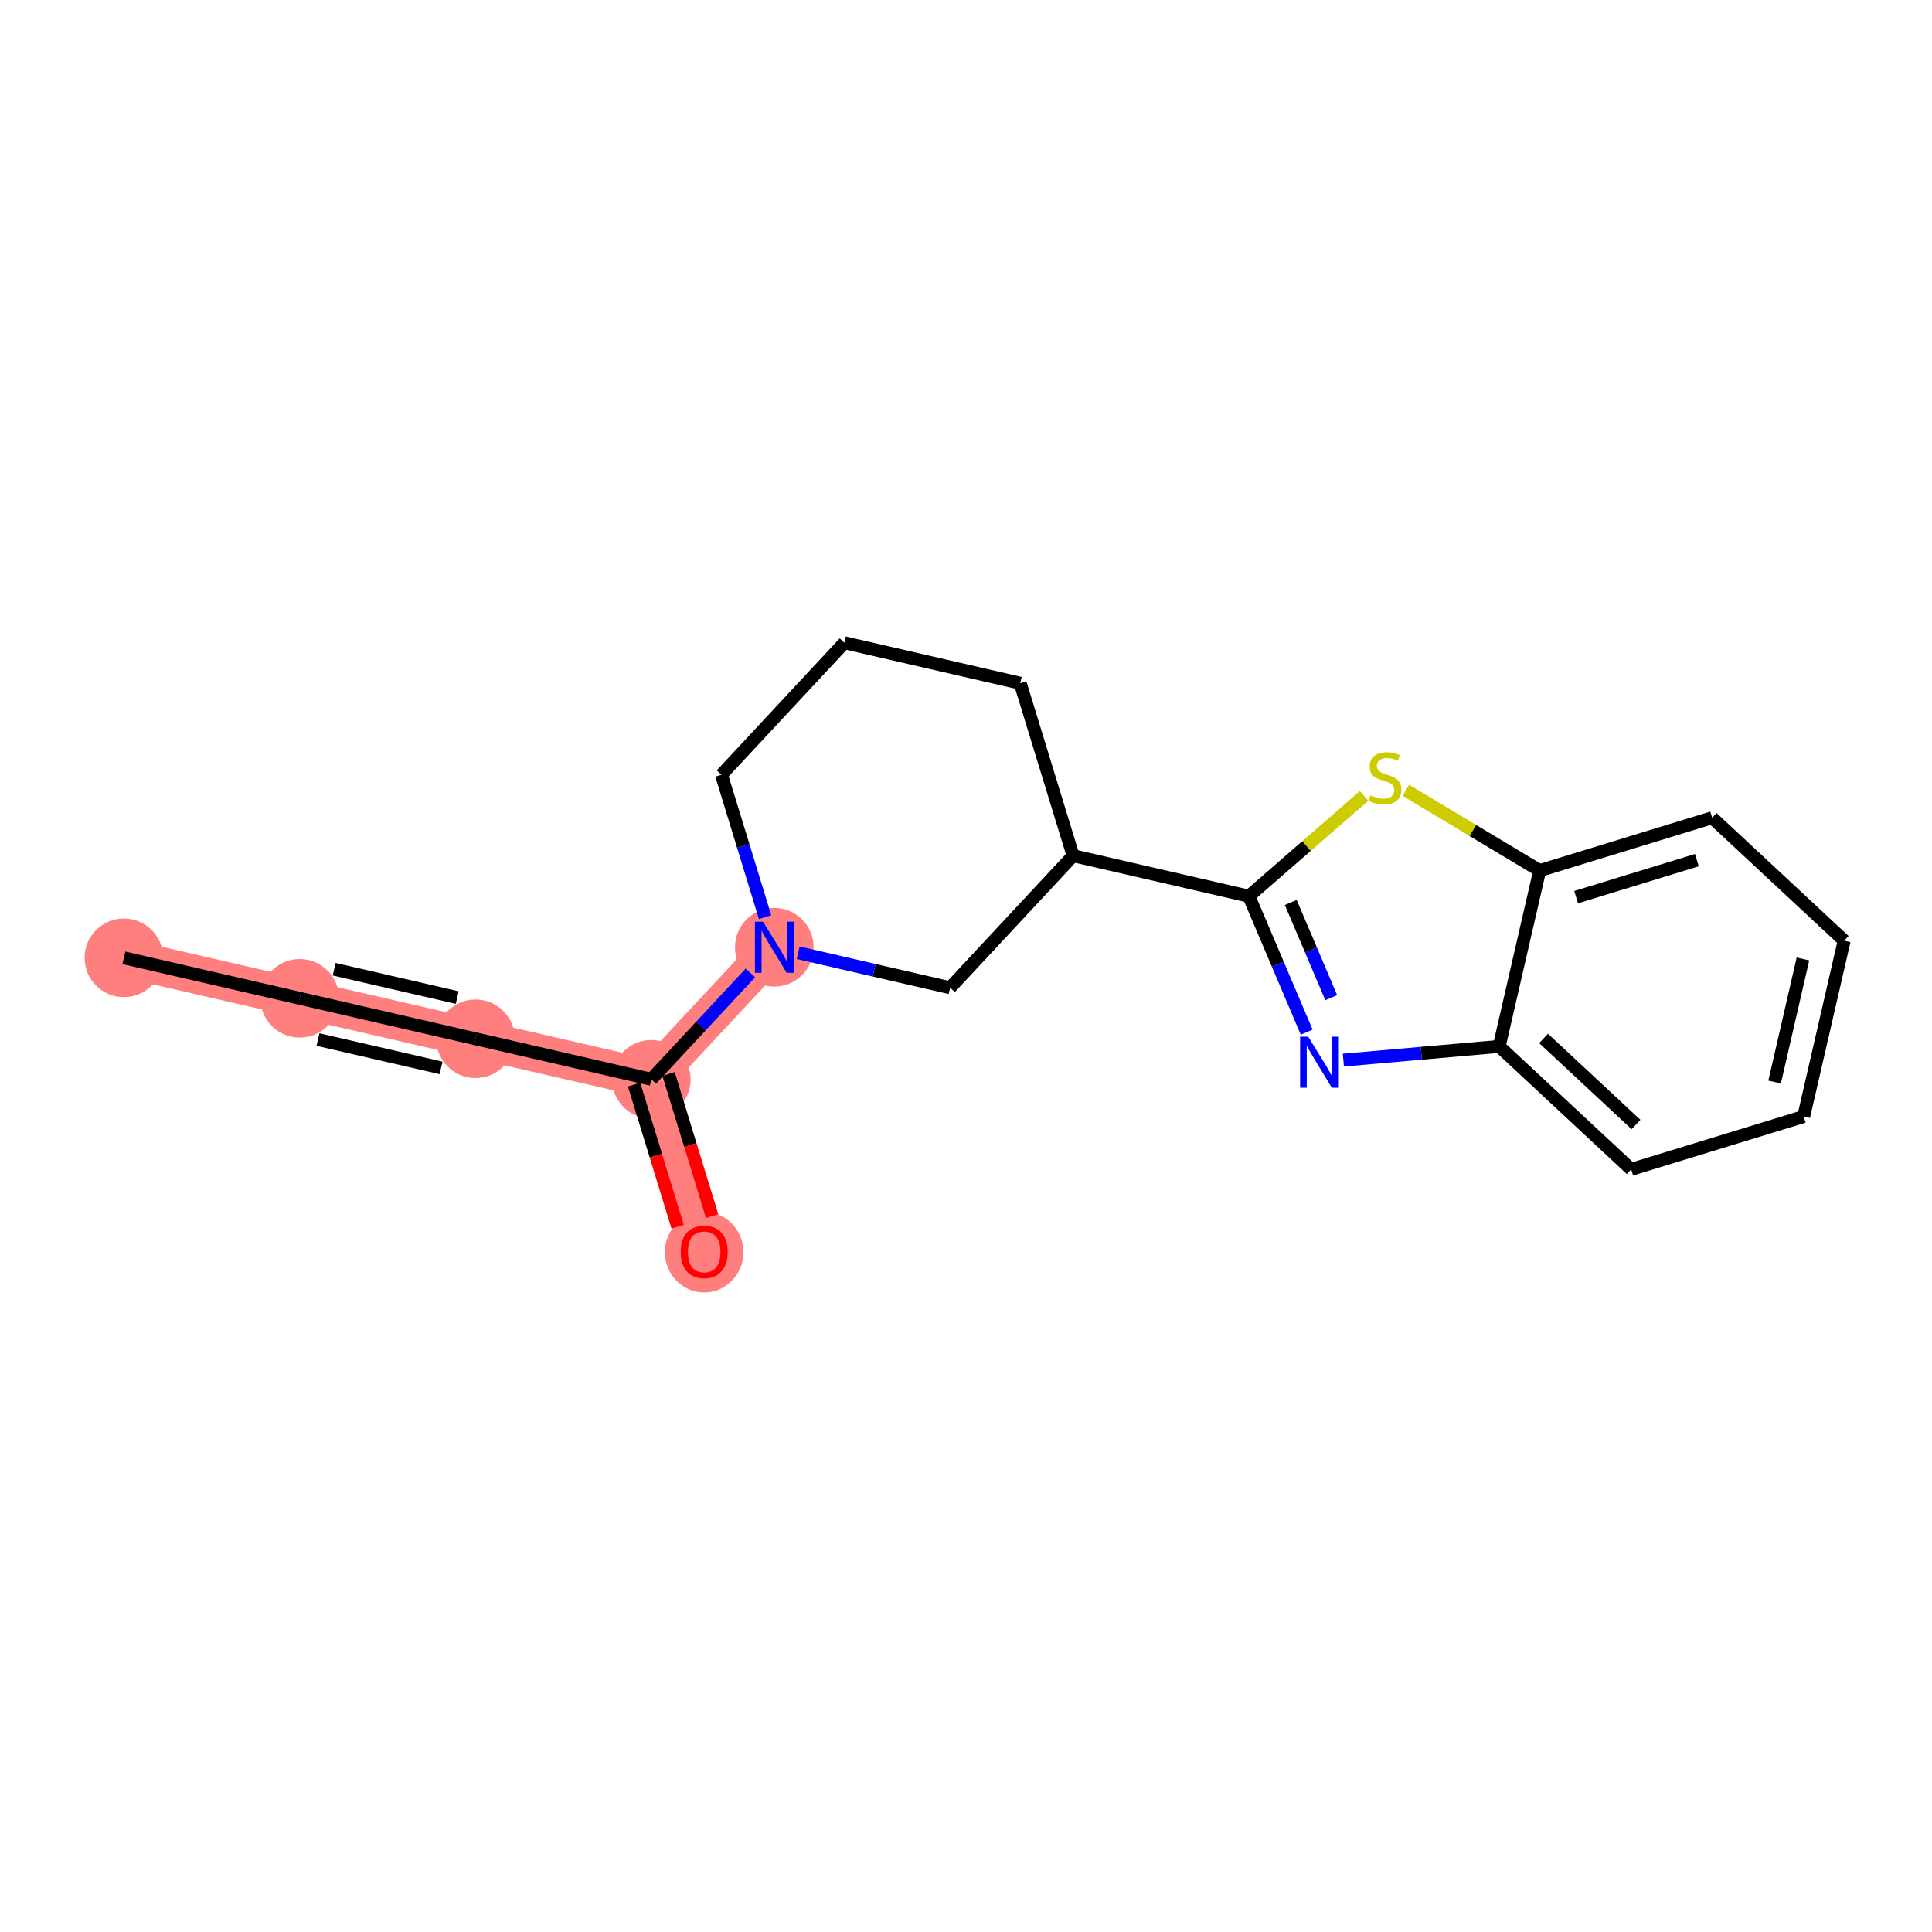 <?xml version='1.0' encoding='iso-8859-1'?>
<svg version='1.1' baseProfile='full'
              xmlns='http://www.w3.org/2000/svg'
                      xmlns:rdkit='http://www.rdkit.org/xml'
                      xmlns:xlink='http://www.w3.org/1999/xlink'
                  xml:space='preserve'
width='300px' height='300px' viewBox='0 0 300 300'>
<!-- END OF HEADER -->
<rect style='opacity:1.0;fill:#FFFFFF;stroke:none' width='300' height='300' x='0' y='0'> </rect>
<rect style='opacity:1.0;fill:#FFFFFF;stroke:none' width='300' height='300' x='0' y='0'> </rect>
<path d='M 19.239,148.732 L 46.539,155.017' style='fill:none;fill-rule:evenodd;stroke:#FF7F7F;stroke-width:6.0px;stroke-linecap:butt;stroke-linejoin:miter;stroke-opacity:1' />
<path d='M 46.539,155.017 L 73.839,161.303' style='fill:none;fill-rule:evenodd;stroke:#FF7F7F;stroke-width:6.0px;stroke-linecap:butt;stroke-linejoin:miter;stroke-opacity:1' />
<path d='M 73.839,161.303 L 101.139,167.589' style='fill:none;fill-rule:evenodd;stroke:#FF7F7F;stroke-width:6.0px;stroke-linecap:butt;stroke-linejoin:miter;stroke-opacity:1' />
<path d='M 101.139,167.589 L 109.346,194.374' style='fill:none;fill-rule:evenodd;stroke:#FF7F7F;stroke-width:6.0px;stroke-linecap:butt;stroke-linejoin:miter;stroke-opacity:1' />
<path d='M 101.139,167.589 L 120.232,147.089' style='fill:none;fill-rule:evenodd;stroke:#FF7F7F;stroke-width:6.0px;stroke-linecap:butt;stroke-linejoin:miter;stroke-opacity:1' />
<ellipse cx='19.239' cy='148.732' rx='5.603' ry='5.603'  style='fill:#FF7F7F;fill-rule:evenodd;stroke:#FF7F7F;stroke-width:1.0px;stroke-linecap:butt;stroke-linejoin:miter;stroke-opacity:1' />
<ellipse cx='46.539' cy='155.017' rx='5.603' ry='5.603'  style='fill:#FF7F7F;fill-rule:evenodd;stroke:#FF7F7F;stroke-width:1.0px;stroke-linecap:butt;stroke-linejoin:miter;stroke-opacity:1' />
<ellipse cx='73.839' cy='161.303' rx='5.603' ry='5.603'  style='fill:#FF7F7F;fill-rule:evenodd;stroke:#FF7F7F;stroke-width:1.0px;stroke-linecap:butt;stroke-linejoin:miter;stroke-opacity:1' />
<ellipse cx='101.139' cy='167.589' rx='5.603' ry='5.603'  style='fill:#FF7F7F;fill-rule:evenodd;stroke:#FF7F7F;stroke-width:1.0px;stroke-linecap:butt;stroke-linejoin:miter;stroke-opacity:1' />
<ellipse cx='109.346' cy='194.435' rx='5.603' ry='5.76'  style='fill:#FF7F7F;fill-rule:evenodd;stroke:#FF7F7F;stroke-width:1.0px;stroke-linecap:butt;stroke-linejoin:miter;stroke-opacity:1' />
<ellipse cx='120.232' cy='147.089' rx='5.603' ry='5.61'  style='fill:#FF7F7F;fill-rule:evenodd;stroke:#FF7F7F;stroke-width:1.0px;stroke-linecap:butt;stroke-linejoin:miter;stroke-opacity:1' />
<path class='bond-0 atom-0 atom-1' d='M 19.239,148.732 L 46.539,155.017' style='fill:none;fill-rule:evenodd;stroke:#000000;stroke-width:2.0px;stroke-linecap:butt;stroke-linejoin:miter;stroke-opacity:1' />
<path class='bond-1 atom-1 atom-2' d='M 46.539,155.017 L 73.839,161.303' style='fill:none;fill-rule:evenodd;stroke:#000000;stroke-width:2.0px;stroke-linecap:butt;stroke-linejoin:miter;stroke-opacity:1' />
<path class='bond-1 atom-1 atom-2' d='M 49.377,161.42 L 68.487,165.82' style='fill:none;fill-rule:evenodd;stroke:#000000;stroke-width:2.0px;stroke-linecap:butt;stroke-linejoin:miter;stroke-opacity:1' />
<path class='bond-1 atom-1 atom-2' d='M 51.891,150.5 L 71.001,154.9' style='fill:none;fill-rule:evenodd;stroke:#000000;stroke-width:2.0px;stroke-linecap:butt;stroke-linejoin:miter;stroke-opacity:1' />
<path class='bond-2 atom-2 atom-3' d='M 73.839,161.303 L 101.139,167.589' style='fill:none;fill-rule:evenodd;stroke:#000000;stroke-width:2.0px;stroke-linecap:butt;stroke-linejoin:miter;stroke-opacity:1' />
<path class='bond-3 atom-3 atom-4' d='M 98.46,168.409 L 101.842,179.446' style='fill:none;fill-rule:evenodd;stroke:#000000;stroke-width:2.0px;stroke-linecap:butt;stroke-linejoin:miter;stroke-opacity:1' />
<path class='bond-3 atom-3 atom-4' d='M 101.842,179.446 L 105.223,190.482' style='fill:none;fill-rule:evenodd;stroke:#FF0000;stroke-width:2.0px;stroke-linecap:butt;stroke-linejoin:miter;stroke-opacity:1' />
<path class='bond-3 atom-3 atom-4' d='M 103.818,166.768 L 107.199,177.805' style='fill:none;fill-rule:evenodd;stroke:#000000;stroke-width:2.0px;stroke-linecap:butt;stroke-linejoin:miter;stroke-opacity:1' />
<path class='bond-3 atom-3 atom-4' d='M 107.199,177.805 L 110.58,188.841' style='fill:none;fill-rule:evenodd;stroke:#FF0000;stroke-width:2.0px;stroke-linecap:butt;stroke-linejoin:miter;stroke-opacity:1' />
<path class='bond-4 atom-3 atom-5' d='M 101.139,167.589 L 108.831,159.33' style='fill:none;fill-rule:evenodd;stroke:#000000;stroke-width:2.0px;stroke-linecap:butt;stroke-linejoin:miter;stroke-opacity:1' />
<path class='bond-4 atom-3 atom-5' d='M 108.831,159.33 L 116.523,151.071' style='fill:none;fill-rule:evenodd;stroke:#0000FF;stroke-width:2.0px;stroke-linecap:butt;stroke-linejoin:miter;stroke-opacity:1' />
<path class='bond-5 atom-5 atom-6' d='M 118.802,142.422 L 115.414,131.363' style='fill:none;fill-rule:evenodd;stroke:#0000FF;stroke-width:2.0px;stroke-linecap:butt;stroke-linejoin:miter;stroke-opacity:1' />
<path class='bond-5 atom-5 atom-6' d='M 115.414,131.363 L 112.026,120.304' style='fill:none;fill-rule:evenodd;stroke:#000000;stroke-width:2.0px;stroke-linecap:butt;stroke-linejoin:miter;stroke-opacity:1' />
<path class='bond-19 atom-19 atom-5' d='M 147.532,153.375 L 135.737,150.659' style='fill:none;fill-rule:evenodd;stroke:#000000;stroke-width:2.0px;stroke-linecap:butt;stroke-linejoin:miter;stroke-opacity:1' />
<path class='bond-19 atom-19 atom-5' d='M 135.737,150.659 L 123.941,147.943' style='fill:none;fill-rule:evenodd;stroke:#0000FF;stroke-width:2.0px;stroke-linecap:butt;stroke-linejoin:miter;stroke-opacity:1' />
<path class='bond-6 atom-6 atom-7' d='M 112.026,120.304 L 131.119,99.804' style='fill:none;fill-rule:evenodd;stroke:#000000;stroke-width:2.0px;stroke-linecap:butt;stroke-linejoin:miter;stroke-opacity:1' />
<path class='bond-7 atom-7 atom-8' d='M 131.119,99.804 L 158.419,106.09' style='fill:none;fill-rule:evenodd;stroke:#000000;stroke-width:2.0px;stroke-linecap:butt;stroke-linejoin:miter;stroke-opacity:1' />
<path class='bond-8 atom-8 atom-9' d='M 158.419,106.09 L 166.626,132.875' style='fill:none;fill-rule:evenodd;stroke:#000000;stroke-width:2.0px;stroke-linecap:butt;stroke-linejoin:miter;stroke-opacity:1' />
<path class='bond-9 atom-9 atom-10' d='M 166.626,132.875 L 193.926,139.16' style='fill:none;fill-rule:evenodd;stroke:#000000;stroke-width:2.0px;stroke-linecap:butt;stroke-linejoin:miter;stroke-opacity:1' />
<path class='bond-18 atom-9 atom-19' d='M 166.626,132.875 L 147.532,153.375' style='fill:none;fill-rule:evenodd;stroke:#000000;stroke-width:2.0px;stroke-linecap:butt;stroke-linejoin:miter;stroke-opacity:1' />
<path class='bond-10 atom-10 atom-11' d='M 193.926,139.16 L 198.414,149.717' style='fill:none;fill-rule:evenodd;stroke:#000000;stroke-width:2.0px;stroke-linecap:butt;stroke-linejoin:miter;stroke-opacity:1' />
<path class='bond-10 atom-10 atom-11' d='M 198.414,149.717 L 202.903,160.274' style='fill:none;fill-rule:evenodd;stroke:#0000FF;stroke-width:2.0px;stroke-linecap:butt;stroke-linejoin:miter;stroke-opacity:1' />
<path class='bond-10 atom-10 atom-11' d='M 200.428,140.135 L 203.57,147.525' style='fill:none;fill-rule:evenodd;stroke:#000000;stroke-width:2.0px;stroke-linecap:butt;stroke-linejoin:miter;stroke-opacity:1' />
<path class='bond-10 atom-10 atom-11' d='M 203.57,147.525 L 206.712,154.915' style='fill:none;fill-rule:evenodd;stroke:#0000FF;stroke-width:2.0px;stroke-linecap:butt;stroke-linejoin:miter;stroke-opacity:1' />
<path class='bond-20 atom-18 atom-10' d='M 211.813,123.592 L 202.869,131.376' style='fill:none;fill-rule:evenodd;stroke:#CCCC00;stroke-width:2.0px;stroke-linecap:butt;stroke-linejoin:miter;stroke-opacity:1' />
<path class='bond-20 atom-18 atom-10' d='M 202.869,131.376 L 193.926,139.16' style='fill:none;fill-rule:evenodd;stroke:#000000;stroke-width:2.0px;stroke-linecap:butt;stroke-linejoin:miter;stroke-opacity:1' />
<path class='bond-11 atom-11 atom-12' d='M 208.596,164.614 L 220.695,163.549' style='fill:none;fill-rule:evenodd;stroke:#0000FF;stroke-width:2.0px;stroke-linecap:butt;stroke-linejoin:miter;stroke-opacity:1' />
<path class='bond-11 atom-11 atom-12' d='M 220.695,163.549 L 232.793,162.483' style='fill:none;fill-rule:evenodd;stroke:#000000;stroke-width:2.0px;stroke-linecap:butt;stroke-linejoin:miter;stroke-opacity:1' />
<path class='bond-12 atom-12 atom-13' d='M 232.793,162.483 L 253.293,181.576' style='fill:none;fill-rule:evenodd;stroke:#000000;stroke-width:2.0px;stroke-linecap:butt;stroke-linejoin:miter;stroke-opacity:1' />
<path class='bond-12 atom-12 atom-13' d='M 239.687,161.247 L 254.037,174.612' style='fill:none;fill-rule:evenodd;stroke:#000000;stroke-width:2.0px;stroke-linecap:butt;stroke-linejoin:miter;stroke-opacity:1' />
<path class='bond-21 atom-17 atom-12' d='M 239.079,135.183 L 232.793,162.483' style='fill:none;fill-rule:evenodd;stroke:#000000;stroke-width:2.0px;stroke-linecap:butt;stroke-linejoin:miter;stroke-opacity:1' />
<path class='bond-13 atom-13 atom-14' d='M 253.293,181.576 L 280.078,173.37' style='fill:none;fill-rule:evenodd;stroke:#000000;stroke-width:2.0px;stroke-linecap:butt;stroke-linejoin:miter;stroke-opacity:1' />
<path class='bond-14 atom-14 atom-15' d='M 280.078,173.37 L 286.364,146.07' style='fill:none;fill-rule:evenodd;stroke:#000000;stroke-width:2.0px;stroke-linecap:butt;stroke-linejoin:miter;stroke-opacity:1' />
<path class='bond-14 atom-14 atom-15' d='M 275.561,168.018 L 279.961,148.908' style='fill:none;fill-rule:evenodd;stroke:#000000;stroke-width:2.0px;stroke-linecap:butt;stroke-linejoin:miter;stroke-opacity:1' />
<path class='bond-15 atom-15 atom-16' d='M 286.364,146.07 L 265.864,126.976' style='fill:none;fill-rule:evenodd;stroke:#000000;stroke-width:2.0px;stroke-linecap:butt;stroke-linejoin:miter;stroke-opacity:1' />
<path class='bond-16 atom-16 atom-17' d='M 265.864,126.976 L 239.079,135.183' style='fill:none;fill-rule:evenodd;stroke:#000000;stroke-width:2.0px;stroke-linecap:butt;stroke-linejoin:miter;stroke-opacity:1' />
<path class='bond-16 atom-16 atom-17' d='M 263.488,133.564 L 244.738,139.309' style='fill:none;fill-rule:evenodd;stroke:#000000;stroke-width:2.0px;stroke-linecap:butt;stroke-linejoin:miter;stroke-opacity:1' />
<path class='bond-17 atom-17 atom-18' d='M 239.079,135.183 L 228.69,128.949' style='fill:none;fill-rule:evenodd;stroke:#000000;stroke-width:2.0px;stroke-linecap:butt;stroke-linejoin:miter;stroke-opacity:1' />
<path class='bond-17 atom-17 atom-18' d='M 228.69,128.949 L 218.301,122.715' style='fill:none;fill-rule:evenodd;stroke:#CCCC00;stroke-width:2.0px;stroke-linecap:butt;stroke-linejoin:miter;stroke-opacity:1' />
<path  class='atom-4' d='M 105.704 194.396
Q 105.704 192.491, 106.645 191.427
Q 107.586 190.362, 109.346 190.362
Q 111.105 190.362, 112.046 191.427
Q 112.987 192.491, 112.987 194.396
Q 112.987 196.324, 112.035 197.422
Q 111.082 198.509, 109.346 198.509
Q 107.597 198.509, 106.645 197.422
Q 105.704 196.335, 105.704 194.396
M 109.346 197.612
Q 110.556 197.612, 111.206 196.805
Q 111.867 195.987, 111.867 194.396
Q 111.867 192.839, 111.206 192.054
Q 110.556 191.259, 109.346 191.259
Q 108.135 191.259, 107.474 192.043
Q 106.824 192.827, 106.824 194.396
Q 106.824 195.999, 107.474 196.805
Q 108.135 197.612, 109.346 197.612
' fill='#FF0000'/>
<path  class='atom-5' d='M 118.479 143.122
L 121.078 147.324
Q 121.336 147.739, 121.751 148.49
Q 122.165 149.24, 122.188 149.285
L 122.188 143.122
L 123.241 143.122
L 123.241 151.056
L 122.154 151.056
L 119.364 146.461
Q 119.039 145.924, 118.692 145.307
Q 118.355 144.691, 118.255 144.5
L 118.255 151.056
L 117.224 151.056
L 117.224 143.122
L 118.479 143.122
' fill='#0000FF'/>
<path  class='atom-11' d='M 203.133 160.974
L 205.733 165.176
Q 205.991 165.591, 206.405 166.342
Q 206.82 167.093, 206.842 167.137
L 206.842 160.974
L 207.896 160.974
L 207.896 168.908
L 206.809 168.908
L 204.019 164.314
Q 203.694 163.776, 203.346 163.159
Q 203.01 162.543, 202.909 162.353
L 202.909 168.908
L 201.878 168.908
L 201.878 160.974
L 203.133 160.974
' fill='#0000FF'/>
<path  class='atom-18' d='M 212.816 123.492
Q 212.906 123.525, 213.276 123.682
Q 213.645 123.839, 214.049 123.94
Q 214.463 124.03, 214.867 124.03
Q 215.618 124.03, 216.055 123.671
Q 216.492 123.301, 216.492 122.663
Q 216.492 122.226, 216.268 121.957
Q 216.055 121.688, 215.718 121.542
Q 215.382 121.396, 214.822 121.228
Q 214.116 121.015, 213.69 120.814
Q 213.276 120.612, 212.973 120.186
Q 212.682 119.76, 212.682 119.043
Q 212.682 118.046, 213.354 117.43
Q 214.038 116.813, 215.382 116.813
Q 216.301 116.813, 217.343 117.25
L 217.086 118.113
Q 216.133 117.721, 215.416 117.721
Q 214.643 117.721, 214.217 118.046
Q 213.791 118.36, 213.802 118.909
Q 213.802 119.335, 214.015 119.592
Q 214.239 119.85, 214.553 119.996
Q 214.878 120.141, 215.416 120.309
Q 216.133 120.534, 216.559 120.758
Q 216.985 120.982, 217.287 121.441
Q 217.601 121.889, 217.601 122.663
Q 217.601 123.761, 216.861 124.355
Q 216.133 124.937, 214.912 124.937
Q 214.206 124.937, 213.668 124.781
Q 213.141 124.635, 212.514 124.377
L 212.816 123.492
' fill='#CCCC00'/>
</svg>
